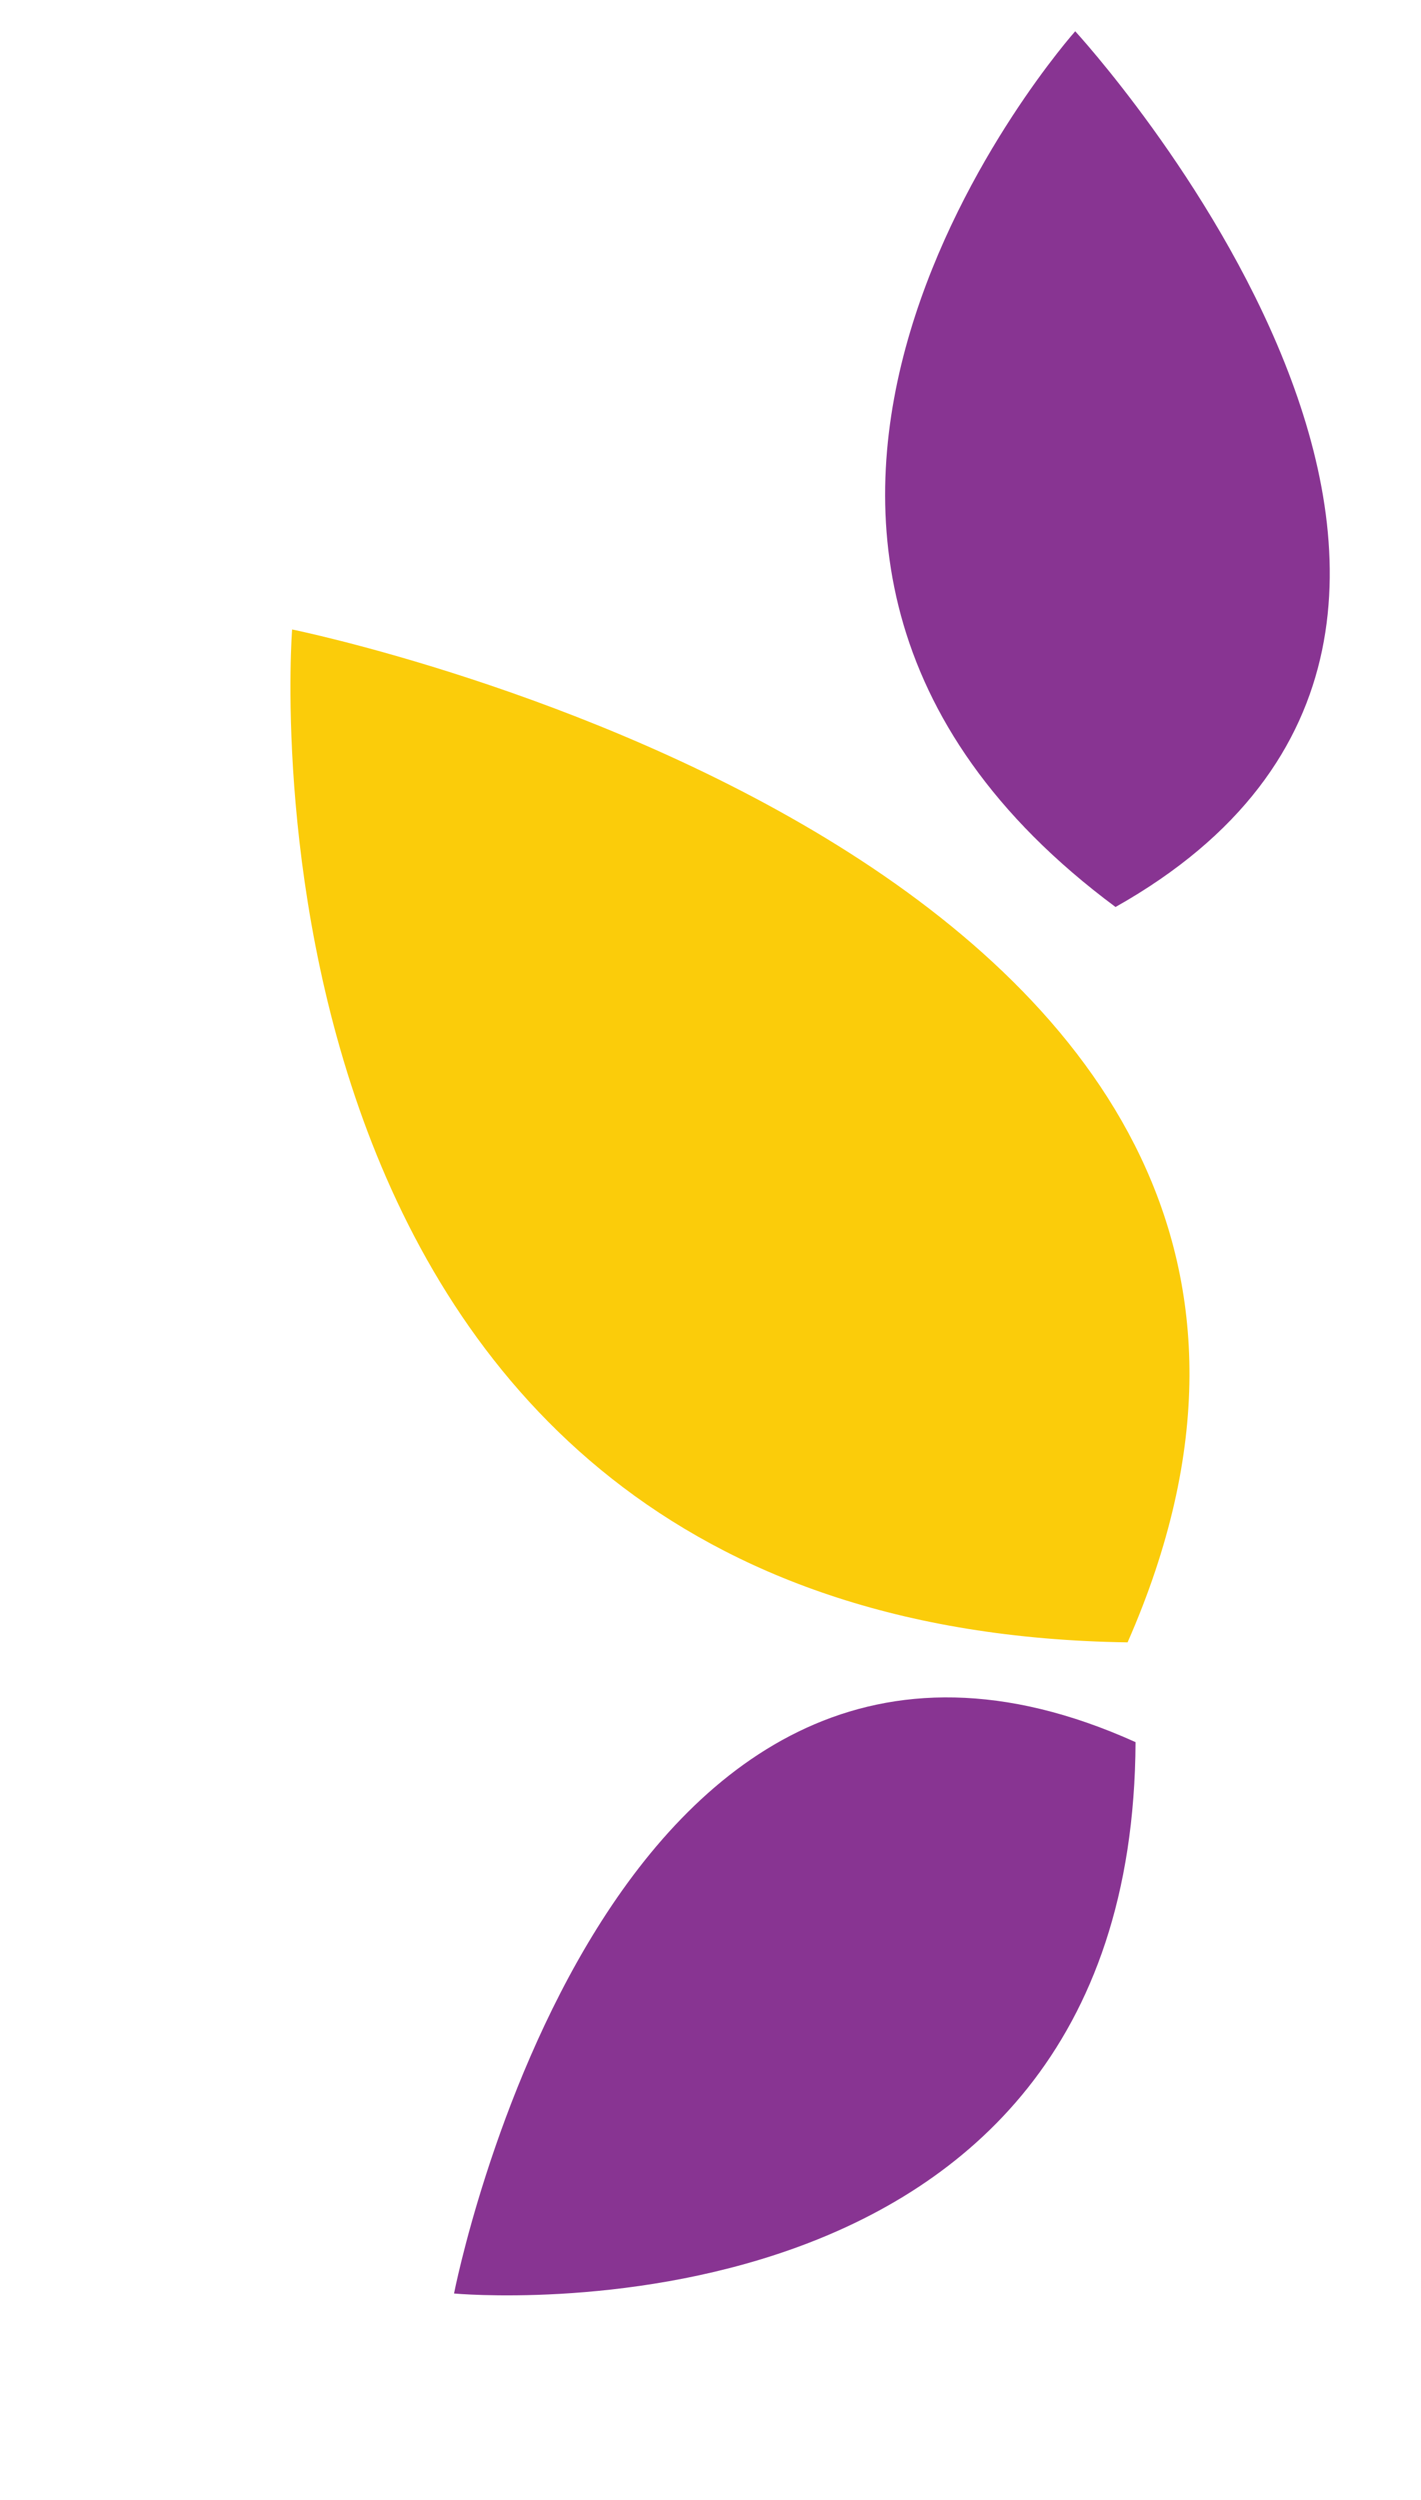<?xml version="1.0" encoding="UTF-8"?> <svg xmlns="http://www.w3.org/2000/svg" width="137" height="241" viewBox="0 0 137 241" fill="none"><path d="M108.712 158.33C20.646 157.059 28.162 60.684 28.162 60.684C28.162 60.684 141.543 83.64 108.712 158.33Z" fill="#FBCC0A"></path><path d="M109.479 167.949C109.206 227.244 43.774 221.103 43.774 221.103C43.774 221.103 58.589 145.001 109.479 167.949Z" fill="#883492"></path><path d="M107.549 87.439C59.945 52.084 103.663 3.015 103.663 3.015C103.663 3.015 156.189 60.042 107.549 87.439Z" fill="#883492"></path></svg> 